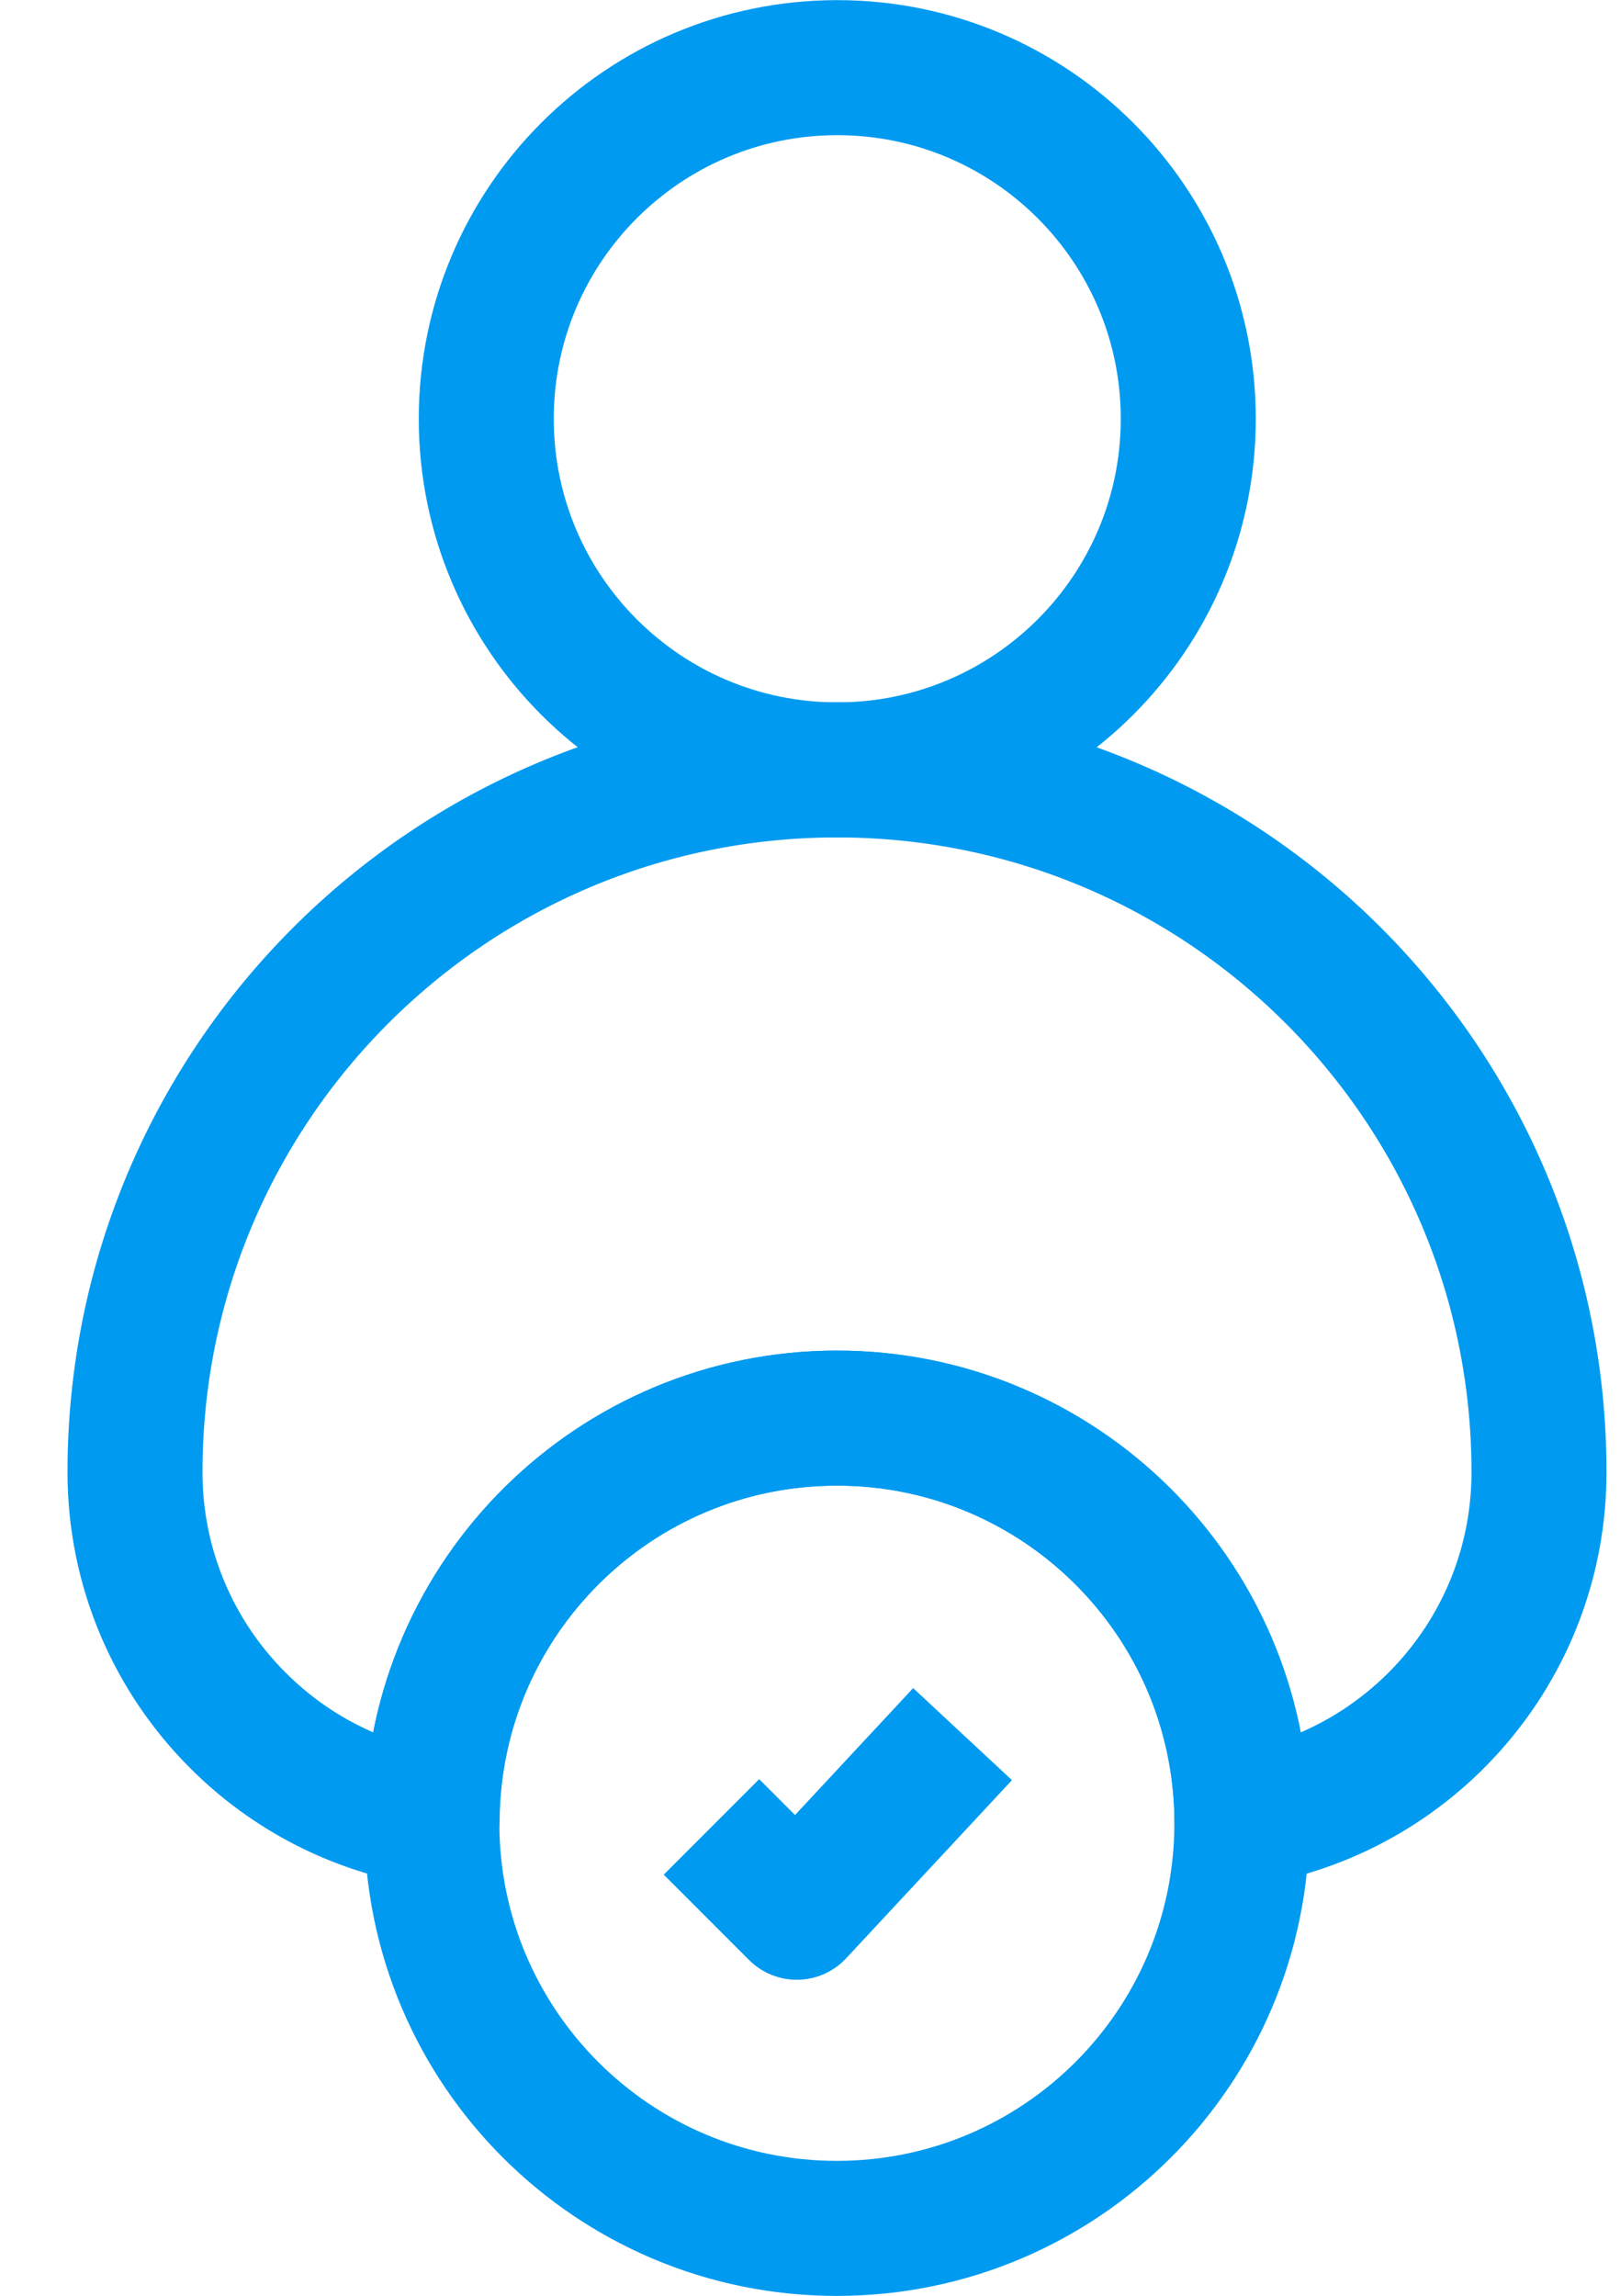 <svg width="12" height="17" viewBox="0 0 12 17" fill="none" xmlns="http://www.w3.org/2000/svg">
	<path d="M11.4 10.901C11.4 12.201 10.446 13.278 9.2 13.47C9.184 11.828 7.847 10.501 6.2 10.501C4.553 10.501 3.217 11.827 3.201 13.47C2.643 13.384 2.143 13.121 1.762 12.739C1.291 12.269 1 11.619 1 10.901C1 8.029 3.328 5.701 6.2 5.701C7.636 5.701 8.936 6.283 9.877 7.224C10.818 8.165 11.4 9.465 11.4 10.901Z" stroke="#009AF0" stroke-linejoin="round"/>
	<path d="M8.802 3.101C8.802 4.537 7.638 5.701 6.202 5.701C4.765 5.701 3.602 4.537 3.602 3.101C3.602 1.665 4.766 0.501 6.202 0.501C7.637 0.501 8.802 1.665 8.802 3.101Z" stroke="#009AF0" stroke-linejoin="round"/>
	<path d="M9.199 13.501C9.199 15.158 7.856 16.501 6.199 16.501C4.542 16.501 3.199 15.158 3.199 13.501C3.199 13.491 3.199 13.48 3.199 13.47C3.216 11.828 4.553 10.501 6.199 10.501C7.845 10.501 9.183 11.828 9.199 13.471C9.199 13.481 9.199 13.491 9.199 13.501V13.501Z" stroke="#009AF0" stroke-linejoin="round"/>
	<path d="M5.27 13.528L5.902 14.16L7.13 12.841" stroke="#009AF0" stroke-linejoin="round"/>
</svg>
